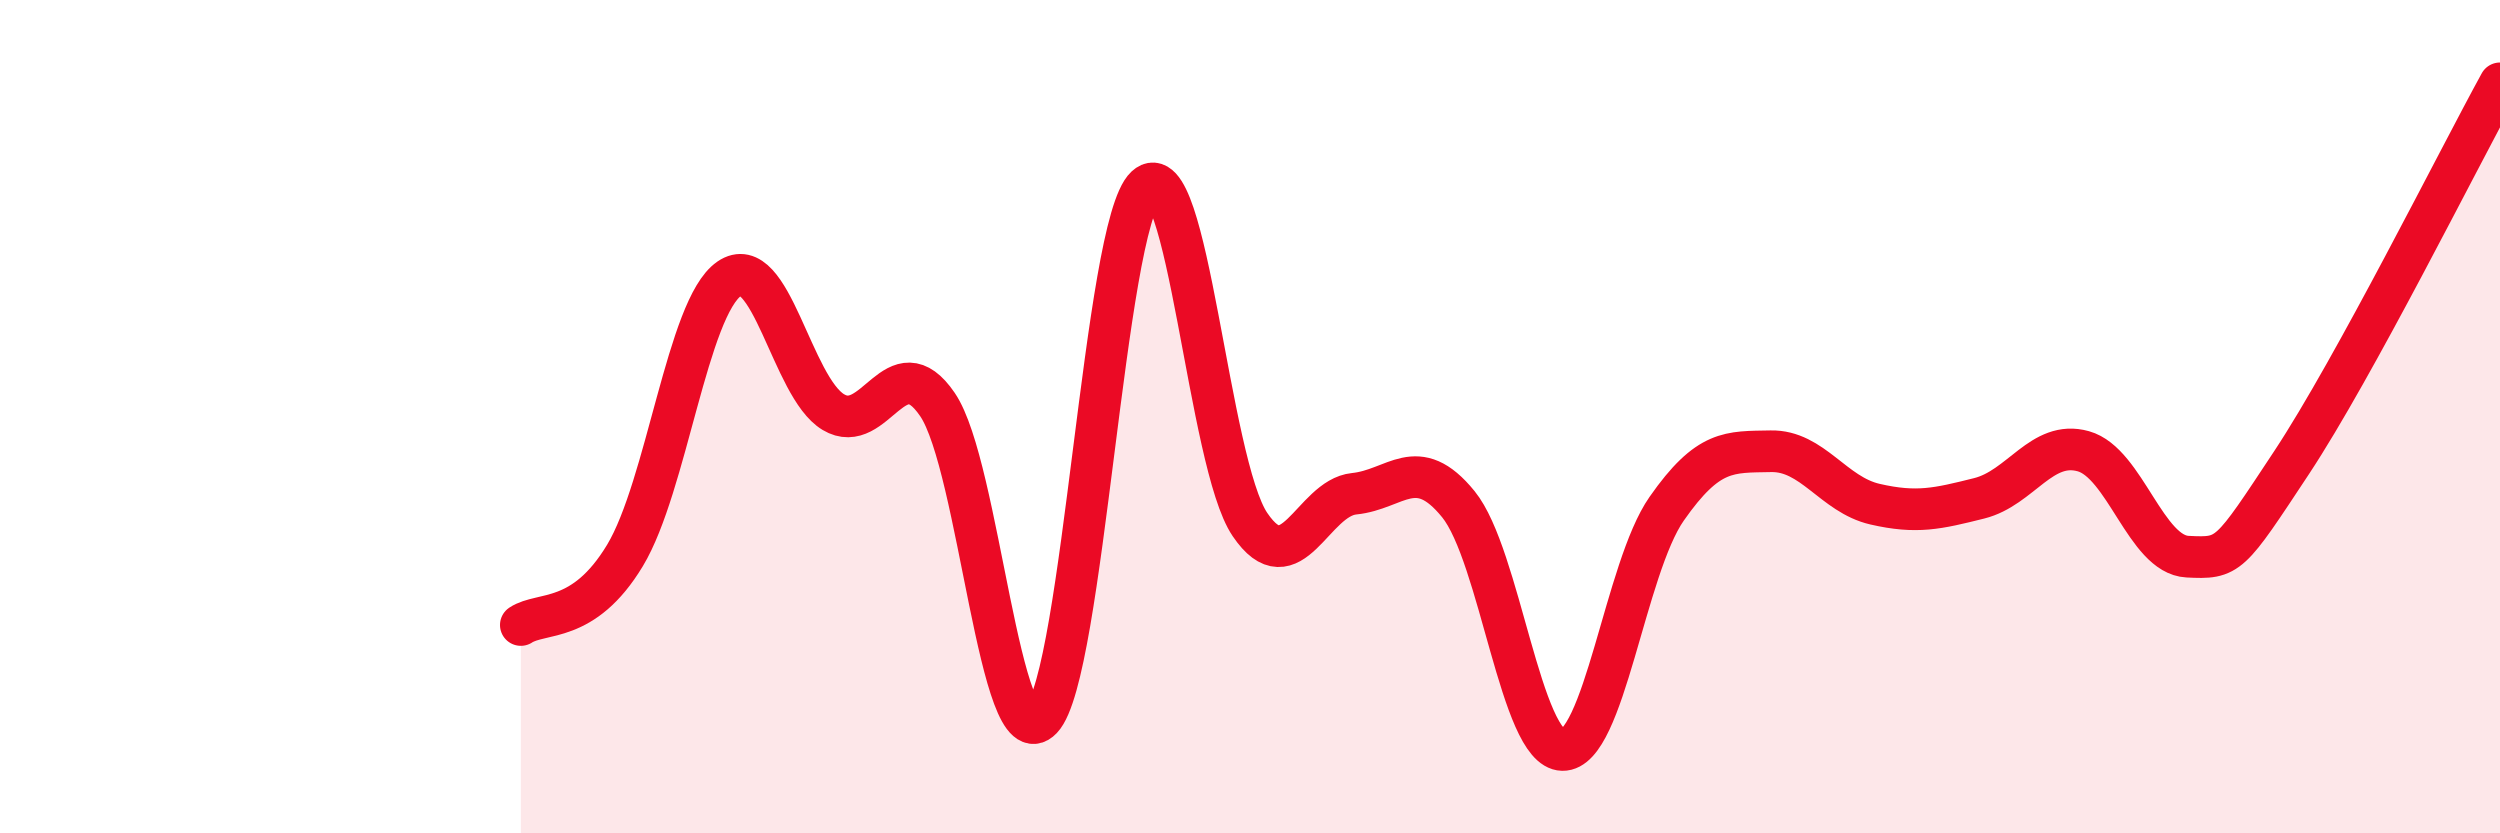 
    <svg width="60" height="20" viewBox="0 0 60 20" xmlns="http://www.w3.org/2000/svg">
      <path
        d="M 12.5,15 C 13,14.67 14,14.99 15,13.33 C 16,11.67 16.5,7.38 17.5,6.69 C 18.5,6 19,9.29 20,9.89 C 21,10.49 21.5,8.24 22.5,9.71 C 23.5,11.18 24,18.3 25,17.25 C 26,16.2 26.5,5.41 27.5,4.48 C 28.5,3.55 29,11.12 30,12.59 C 31,14.06 31.5,11.95 32.5,11.85 C 33.5,11.75 34,10.87 35,12.1 C 36,13.33 36.5,17.98 37.5,18 C 38.5,18.02 39,13.64 40,12.21 C 41,10.78 41.5,10.85 42.5,10.83 C 43.5,10.81 44,11.87 45,12.1 C 46,12.33 46.5,12.21 47.5,11.96 C 48.5,11.71 49,10.55 50,10.83 C 51,11.11 51.5,13.31 52.5,13.36 C 53.5,13.41 53.5,13.37 55,11.1 C 56.5,8.83 59,3.82 60,2L60 20L12.5 20Z"
        fill="#EB0A25"
        opacity="0.1"
        stroke-linecap="round"
        stroke-linejoin="round"
      />
      <path
        d="M 12.5,15 C 13,14.67 14,14.99 15,13.33 C 16,11.67 16.5,7.38 17.5,6.69 C 18.5,6 19,9.29 20,9.89 C 21,10.49 21.5,8.24 22.5,9.71 C 23.5,11.18 24,18.3 25,17.25 C 26,16.2 26.5,5.41 27.5,4.48 C 28.5,3.55 29,11.12 30,12.59 C 31,14.06 31.5,11.95 32.5,11.85 C 33.5,11.75 34,10.87 35,12.1 C 36,13.33 36.5,17.98 37.5,18 C 38.5,18.02 39,13.64 40,12.21 C 41,10.78 41.5,10.85 42.5,10.83 C 43.5,10.81 44,11.87 45,12.1 C 46,12.33 46.5,12.21 47.5,11.96 C 48.5,11.71 49,10.55 50,10.83 C 51,11.11 51.5,13.31 52.5,13.36 C 53.5,13.41 53.5,13.37 55,11.1 C 56.5,8.83 59,3.82 60,2"
        stroke="#EB0A25"
        stroke-width="1"
        fill="none"
        stroke-linecap="round"
        stroke-linejoin="round"
      />
    </svg>
  